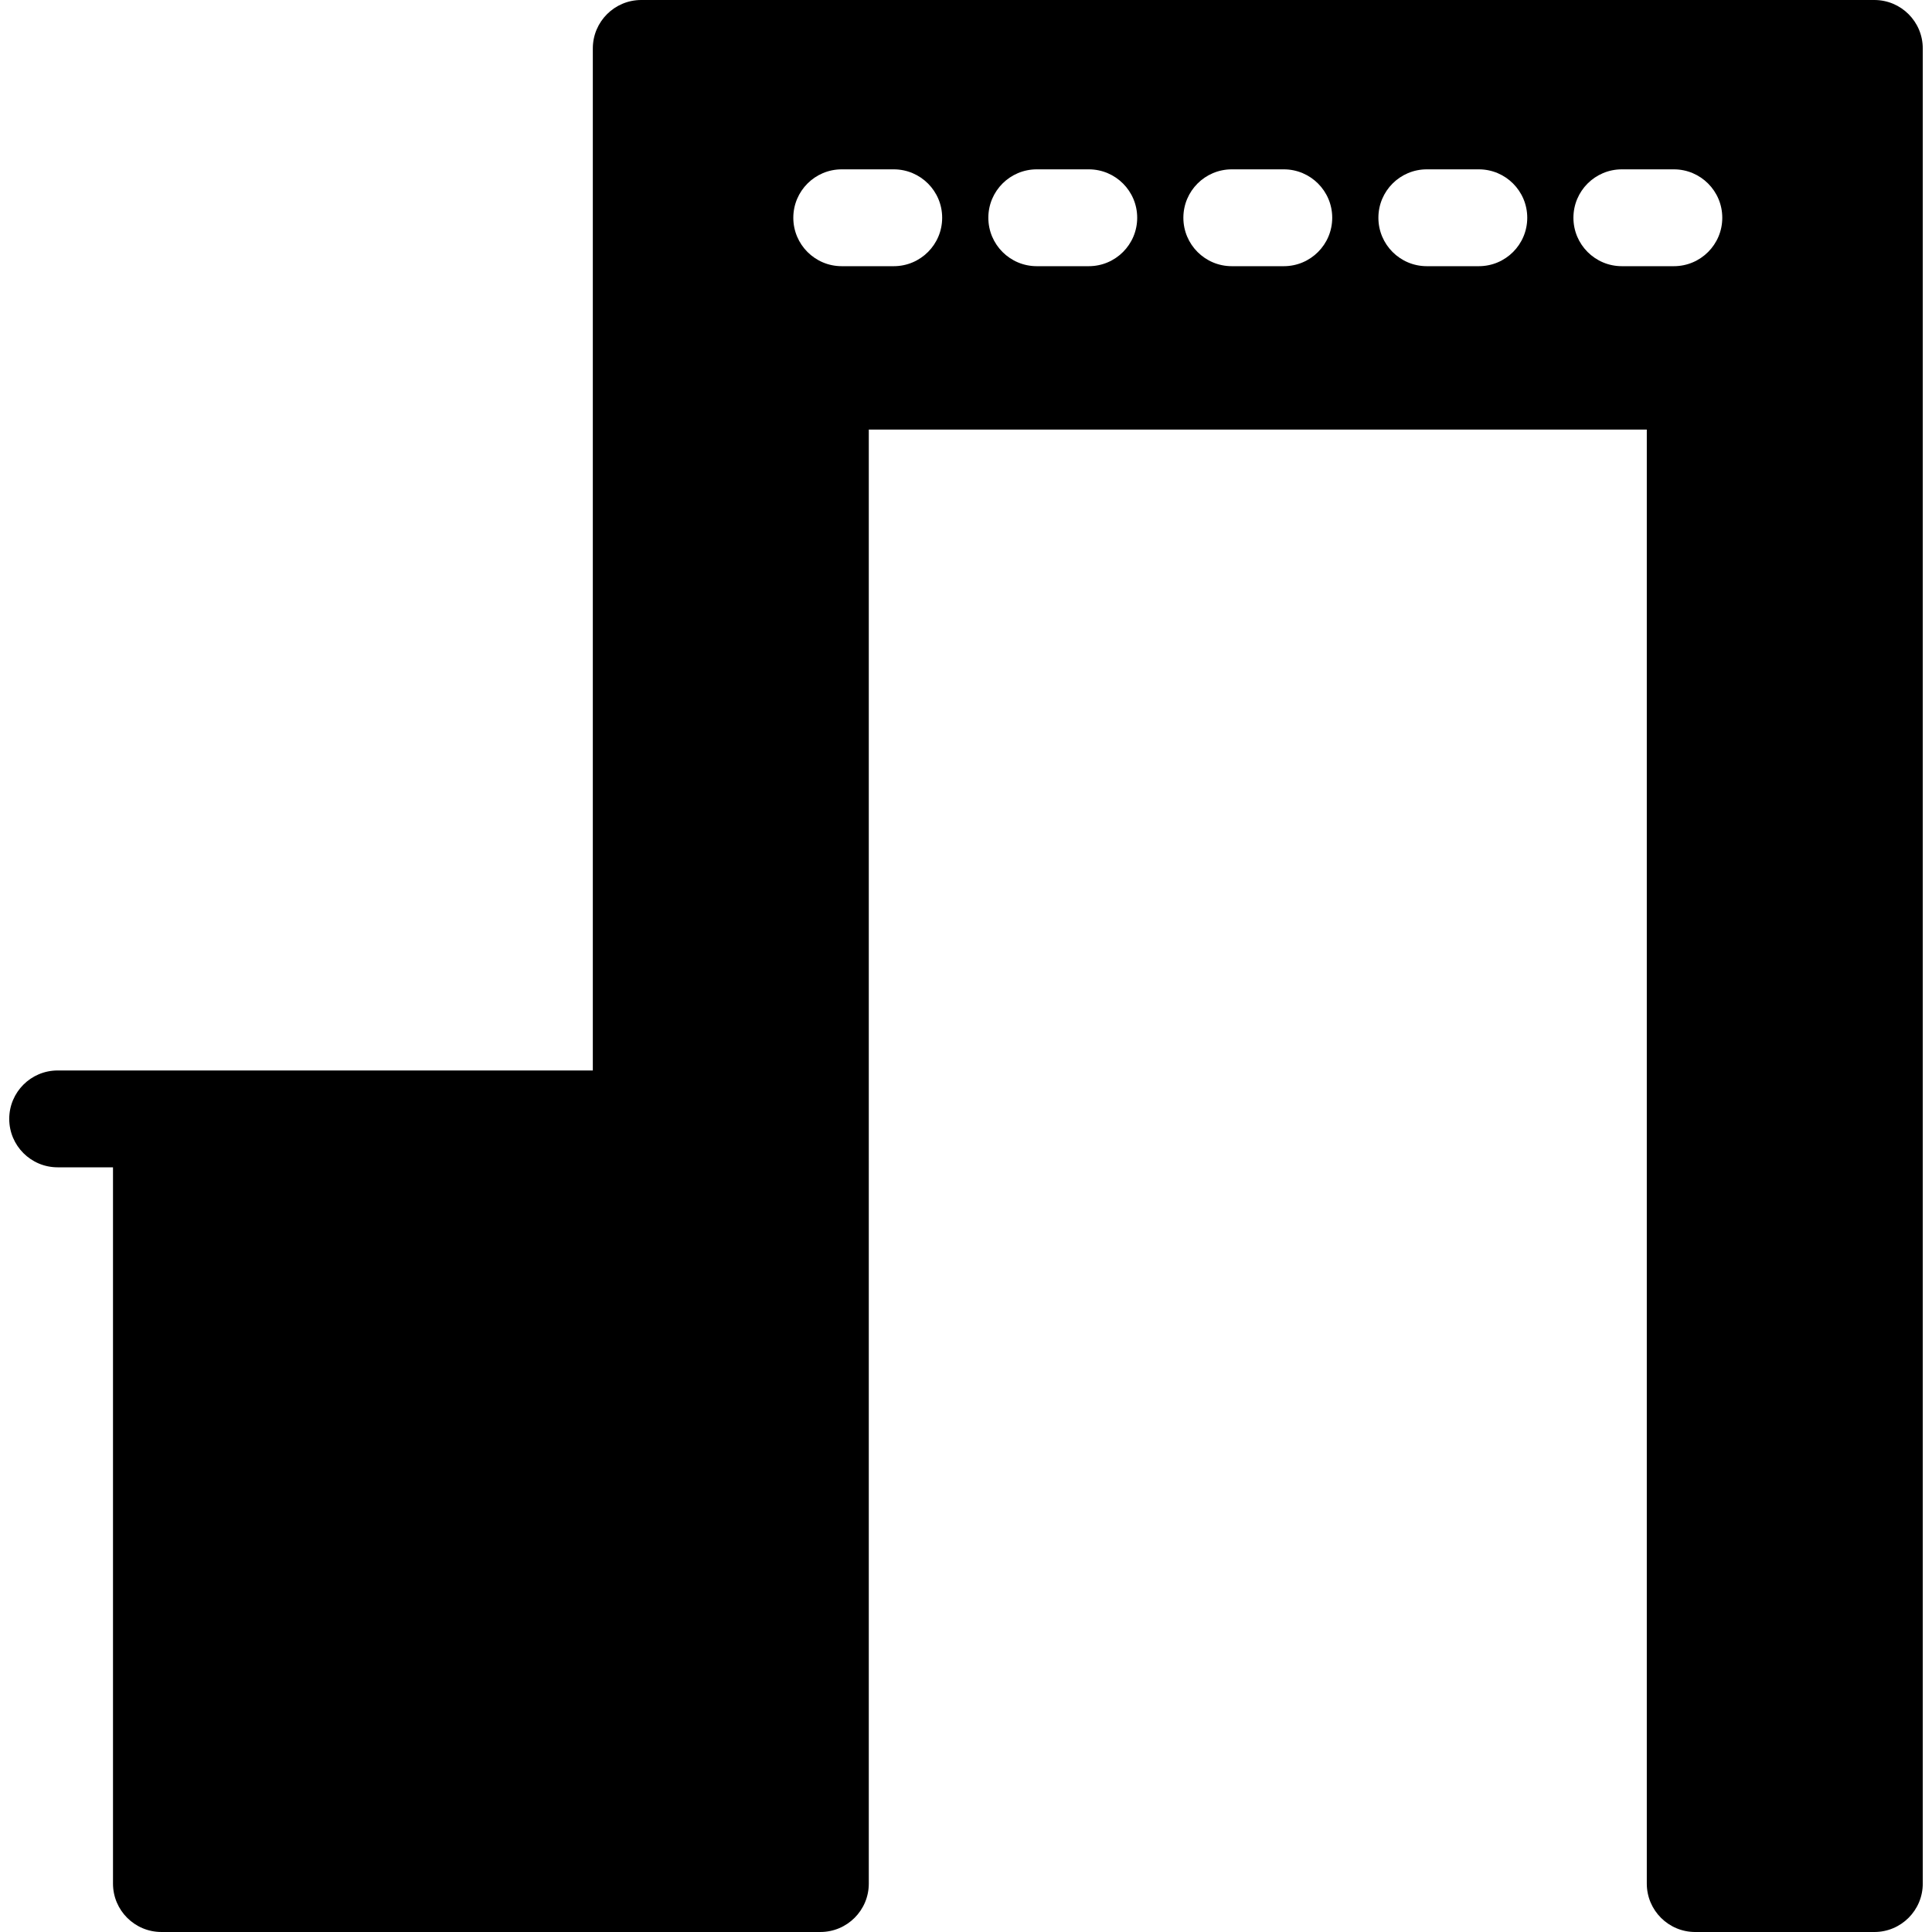 <?xml version="1.0" encoding="iso-8859-1"?>
<!-- Uploaded to: SVG Repo, www.svgrepo.com, Generator: SVG Repo Mixer Tools -->
<svg fill="#000000" height="800px" width="800px" version="1.1" id="Capa_1" xmlns="http://www.w3.org/2000/svg" xmlns:xlink="http://www.w3.org/1999/xlink" 
	 viewBox="0 0 612.003 612.003" xml:space="preserve">
<g>
	<path d="M593.739,0h-390.61c-8.47,0-15.339,6.866-15.339,15.339v323.756H51.132H18.264c-8.47,0-15.339,6.866-15.339,15.339
		s6.869,15.339,15.339,15.339h17.529v226.888c0,8.473,6.869,15.339,15.339,15.339h208.739c8.47,0,15.339-6.866,15.339-15.339
		V136.069h246.448v460.595c0,8.473,6.869,15.339,15.339,15.339h56.742c8.47,0,15.339-6.866,15.339-15.339V15.339
		C609.078,6.866,602.209,0,593.739,0z M283.113,84.321h-16.474c-8.47,0-15.339-6.866-15.339-15.339s6.869-15.339,15.339-15.339
		h16.474c8.47,0,15.339,6.866,15.339,15.339C298.452,77.456,291.583,84.321,283.113,84.321z M344.892,84.321h-16.474
		c-8.47,0-15.339-6.866-15.339-15.339s6.869-15.339,15.339-15.339h16.474c8.47,0,15.339,6.866,15.339,15.339
		C360.231,77.456,353.362,84.321,344.892,84.321z M406.671,84.321h-16.474c-8.47,0-15.339-6.866-15.339-15.339
		s6.869-15.339,15.339-15.339h16.474c8.47,0,15.339,6.866,15.339,15.339C422.01,77.456,415.141,84.321,406.671,84.321z
		 M468.45,84.321h-16.474c-8.47,0-15.339-6.866-15.339-15.339s6.869-15.339,15.339-15.339h16.474c8.47,0,15.339,6.866,15.339,15.339
		C483.789,77.456,476.921,84.321,468.45,84.321z M530.23,84.321h-16.474c-8.47,0-15.339-6.866-15.339-15.339
		s6.869-15.339,15.339-15.339h16.474c8.47,0,15.339,6.866,15.339,15.339C545.569,77.456,538.703,84.321,530.23,84.321z"/>
</g>
</svg>